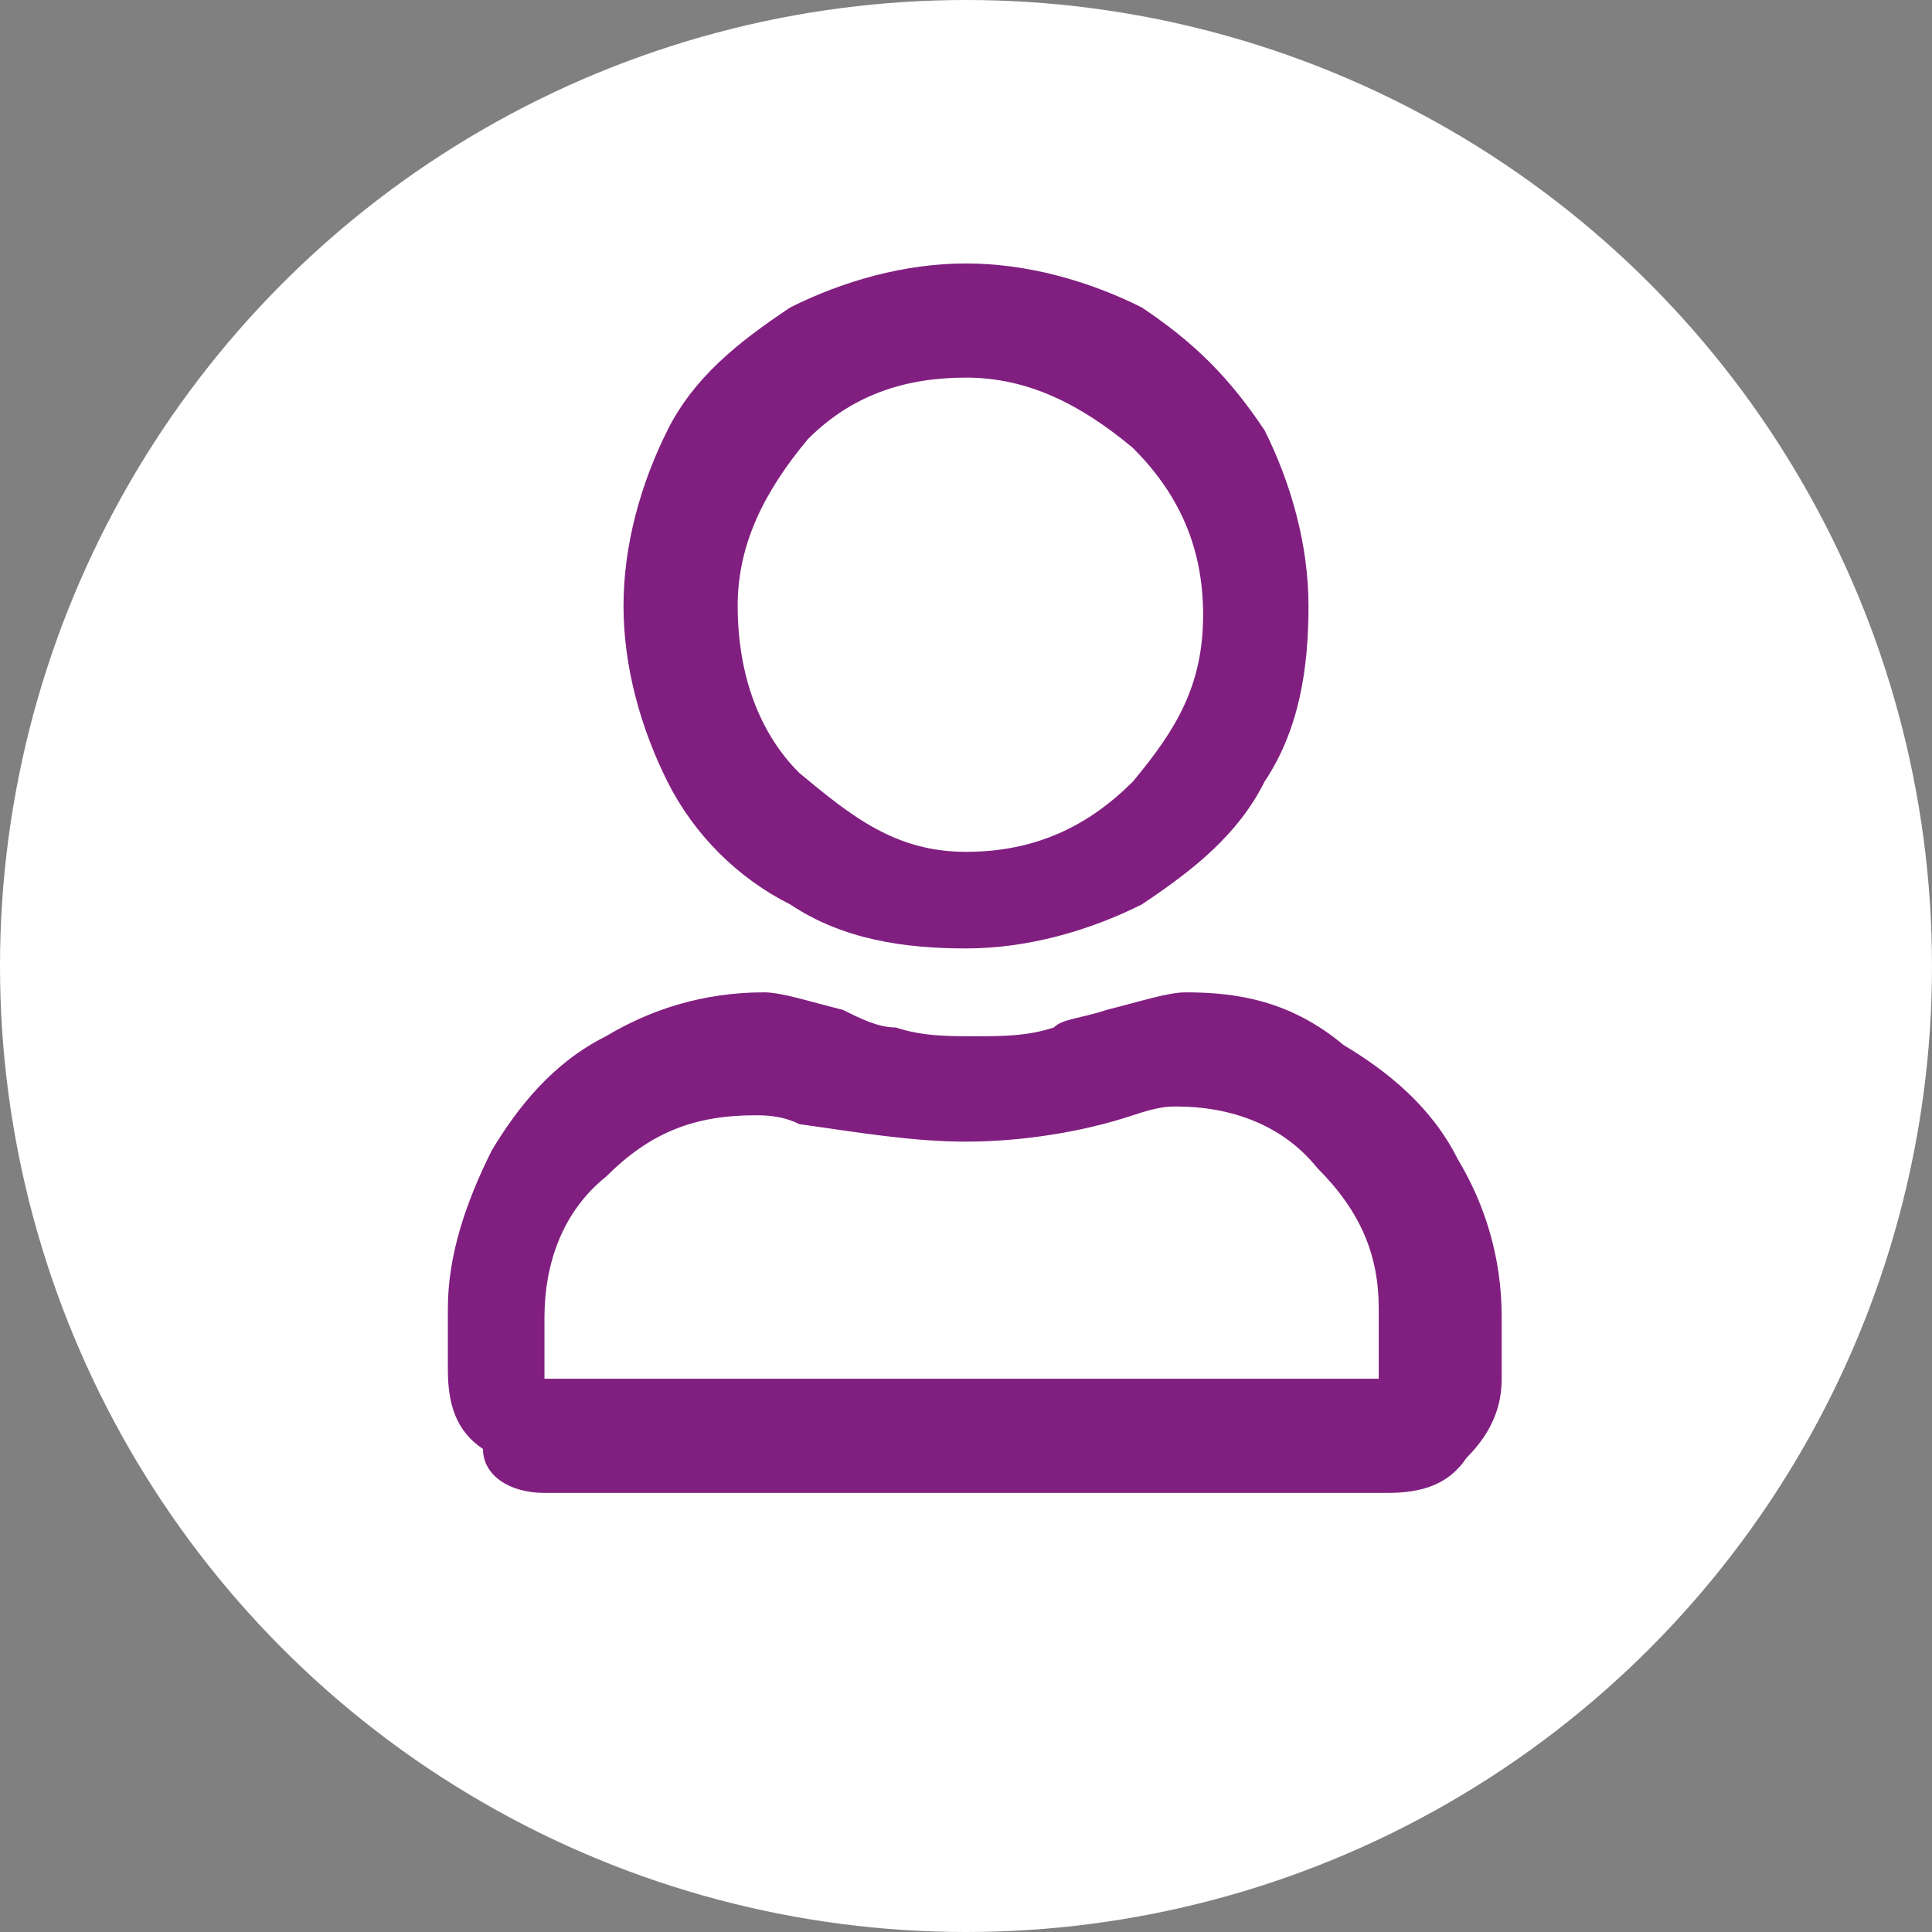 <?xml version="1.0" encoding="utf-8"?>
<!-- Generator: Adobe Illustrator 22.1.0, SVG Export Plug-In . SVG Version: 6.00 Build 0)  -->
<svg version="1.1" id="Layer_1" xmlns="http://www.w3.org/2000/svg" xmlns:xlink="http://www.w3.org/1999/xlink" x="0px" y="0px"
	 viewBox="0 0 22 22" style="enable-background:new 0 0 22 22;" xml:space="preserve">
<rect x="0" y="0" width="22" height="22" fill="#808080" stroke="none"/>
<style type="text/css">
	.st0{fill:#FFFFFF;}
	.st1{fill:#811F80;}
</style>
<circle class="st0" cx="11" cy="11" r="11"/>
<path class="st1" d="M13.5,11.3c-0.2,0-0.5,0.1-0.9,0.2c-0.3,0.1-0.5,0.1-0.6,0.2c-0.3,0.1-0.6,0.1-0.9,0.1s-0.6,0-0.9-0.1
	c-0.2,0-0.4-0.1-0.6-0.2c-0.4-0.1-0.7-0.2-0.9-0.2c-0.7,0-1.3,0.2-1.8,0.5c-0.6,0.3-1,0.8-1.3,1.3c-0.3,0.6-0.5,1.2-0.5,1.8v0.7
	c0,0.4,0.1,0.7,0.4,0.9C5.5,16.8,5.8,17,6.2,17h9.6c0.4,0,0.7-0.1,0.9-0.4c0.3-0.3,0.4-0.6,0.4-0.9v-0.7c0-0.7-0.2-1.3-0.5-1.8
	c-0.3-0.6-0.8-1-1.3-1.3C14.7,11.4,14.1,11.3,13.5,11.3z M15.8,15.7H6.2v-0.7c0-0.6,0.2-1.2,0.7-1.6c0.5-0.5,1-0.7,1.7-0.7
	c0.1,0,0.3,0,0.5,0.1C9.8,12.9,10.4,13,11,13c0.6,0,1.3-0.1,1.9-0.3c0.3-0.1,0.4-0.1,0.5-0.1c0.6,0,1.2,0.2,1.6,0.7
	c0.5,0.5,0.7,1,0.7,1.6V15.7z M11,10.8c0.7,0,1.4-0.2,2-0.5c0.6-0.4,1.1-0.8,1.4-1.4c0.4-0.6,0.5-1.3,0.5-2s-0.2-1.4-0.5-2
	C14,4.3,13.6,3.9,13,3.5C12.4,3.2,11.7,3,11,3S9.6,3.2,9,3.5C8.4,3.9,7.9,4.3,7.6,4.9c-0.3,0.6-0.5,1.3-0.5,2s0.2,1.4,0.5,2
	C7.9,9.5,8.4,10,9,10.3C9.6,10.7,10.3,10.8,11,10.8z M11,4.3c0.7,0,1.3,0.3,1.9,0.8c0.5,0.5,0.8,1.1,0.8,1.9s-0.3,1.3-0.8,1.9
	c-0.5,0.5-1.1,0.8-1.9,0.8S9.7,9.3,9.1,8.8C8.6,8.3,8.4,7.6,8.4,6.9s0.3-1.3,0.8-1.9C9.7,4.5,10.3,4.3,11,4.3z"/>
</svg>
